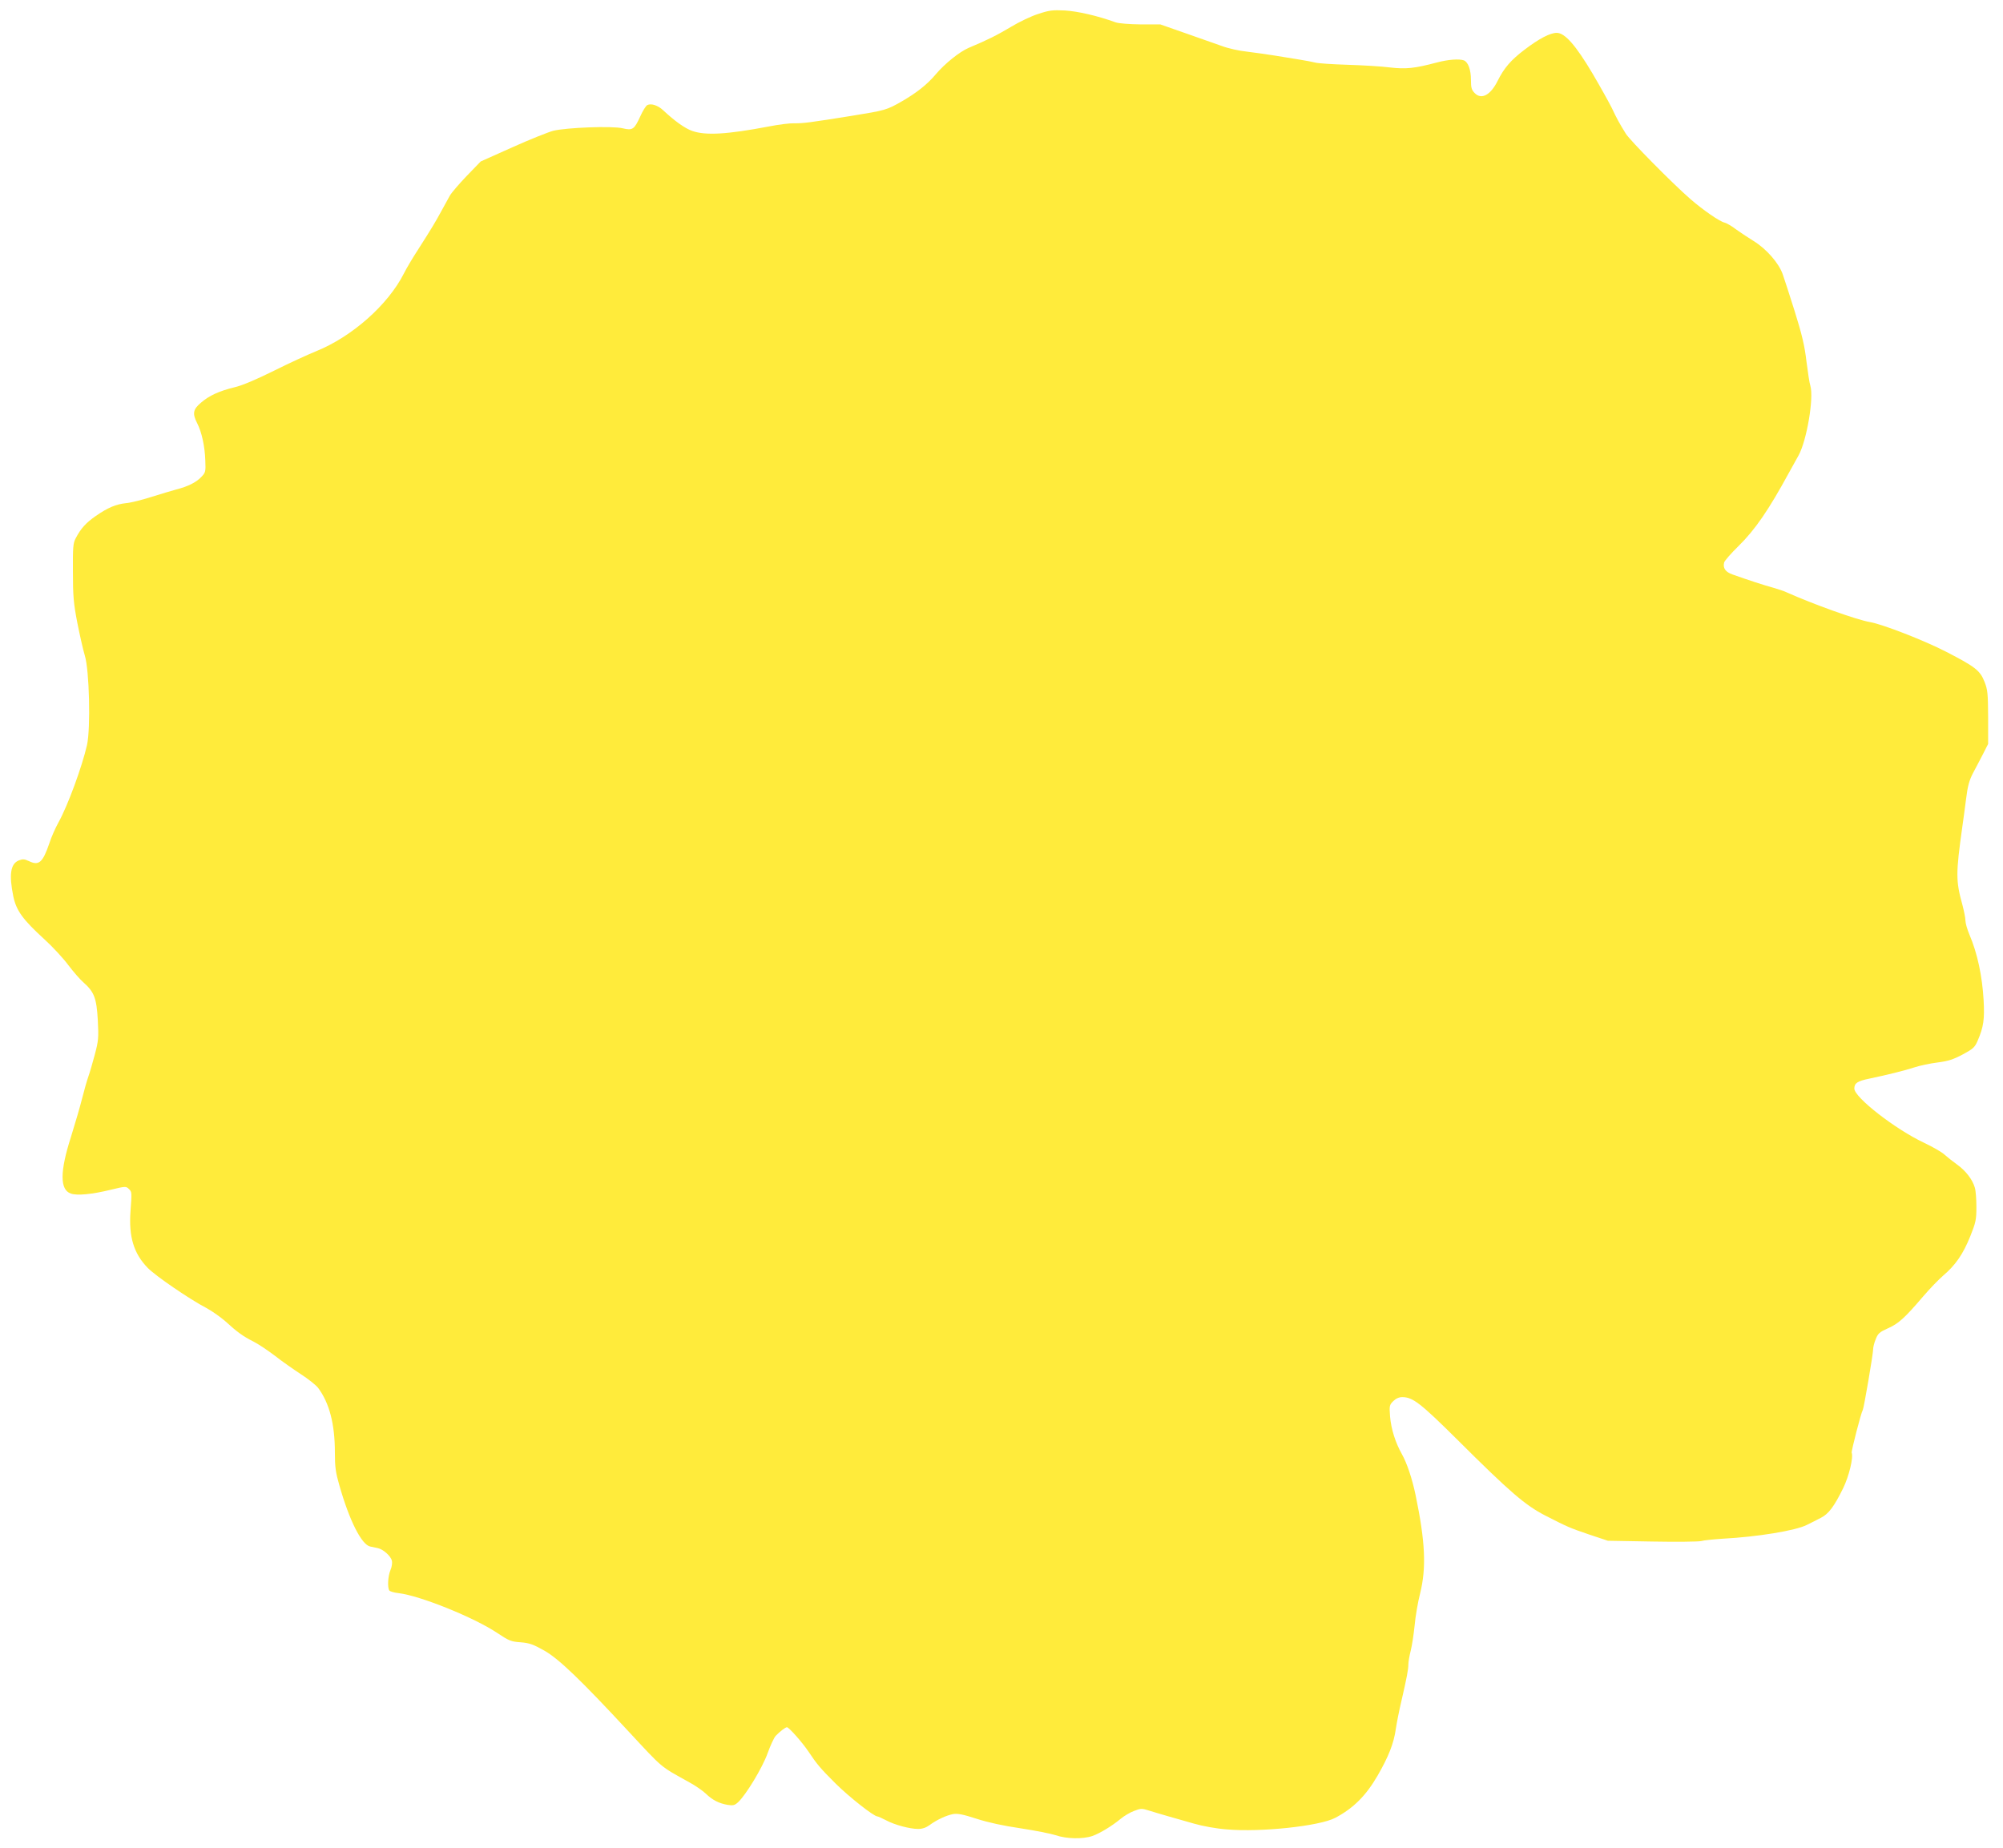 <?xml version="1.0" standalone="no"?>
<!DOCTYPE svg PUBLIC "-//W3C//DTD SVG 20010904//EN"
 "http://www.w3.org/TR/2001/REC-SVG-20010904/DTD/svg10.dtd">
<svg version="1.0" xmlns="http://www.w3.org/2000/svg"
 width="1280pt" height="1181pt" viewBox="0 0 1280 1181"
 preserveAspectRatio="xMidYMid meet">
<g transform="translate(0,1181) scale(0.1,-0.1)"
fill="#ffeb3b" stroke="none">
<path d="M6635 11721 c-45 -14 -124 -52 -175 -83 -87 -52 -150 -84 -270 -134
-58 -25 -152 -100 -211 -170 -53 -63 -122 -118 -218 -173 -94 -54 -106 -57
-316 -91 -268 -43 -313 -49 -370 -48 -27 1 -99 -8 -160 -20 -268 -51 -405 -59
-491 -29 -46 16 -110 61 -187 133 -33 31 -77 45 -101 32 -9 -5 -29 -37 -44
-71 -39 -85 -49 -92 -113 -77 -66 16 -358 5 -444 -16 -33 -9 -151 -56 -262
-106 l-201 -90 -89 -92 c-48 -50 -97 -107 -108 -126 -11 -19 -35 -64 -55 -100
-37 -68 -58 -104 -152 -251 -32 -49 -71 -115 -87 -147 -101 -200 -331 -404
-561 -497 -52 -21 -174 -77 -270 -125 -111 -55 -202 -94 -250 -105 -99 -24
-165 -54 -217 -100 -50 -42 -54 -69 -23 -130 29 -56 49 -148 52 -238 3 -72 2
-77 -27 -107 -33 -34 -83 -59 -160 -79 -27 -7 -99 -29 -160 -48 -60 -19 -132
-37 -160 -39 -64 -7 -115 -28 -193 -82 -63 -44 -95 -79 -128 -142 -17 -31 -19
-58 -18 -215 0 -154 4 -201 28 -325 16 -80 37 -174 48 -210 29 -93 38 -463 14
-572 -32 -140 -123 -388 -182 -494 -19 -34 -46 -94 -59 -135 -42 -122 -66
-144 -130 -113 -30 14 -40 14 -66 4 -52 -22 -62 -91 -34 -229 19 -91 60 -148
198 -274 53 -48 122 -123 153 -165 32 -42 75 -92 96 -110 70 -62 85 -101 93
-242 6 -114 4 -133 -19 -220 -14 -52 -32 -115 -41 -140 -9 -25 -27 -88 -40
-140 -13 -52 -45 -162 -71 -245 -72 -224 -72 -340 -1 -364 39 -14 136 -5 257
25 91 22 96 22 113 5 20 -19 20 -20 11 -142 -12 -165 21 -272 111 -364 53 -53
266 -199 375 -256 35 -19 89 -57 120 -84 74 -68 114 -97 180 -130 30 -15 91
-56 136 -90 44 -35 119 -87 166 -118 47 -30 97 -70 111 -88 72 -97 107 -231
107 -412 0 -94 5 -129 29 -212 64 -225 142 -379 197 -390 13 -3 35 -7 48 -10
34 -7 83 -50 90 -80 4 -14 0 -41 -9 -61 -16 -38 -20 -111 -7 -130 4 -6 31 -14
60 -17 136 -16 481 -155 629 -254 75 -50 89 -56 150 -60 58 -5 80 -13 153 -54
92 -53 230 -185 535 -514 227 -244 198 -220 390 -327 39 -21 86 -54 105 -72
43 -42 86 -63 139 -72 36 -6 46 -3 68 17 51 48 155 220 188 312 18 50 41 100
52 112 27 28 62 55 72 55 12 0 95 -93 135 -152 59 -88 77 -109 177 -209 86
-85 243 -209 266 -209 4 0 29 -11 54 -24 55 -30 153 -56 206 -56 27 0 51 8 74
25 46 34 107 62 150 70 28 5 64 -2 150 -30 74 -24 172 -45 281 -61 92 -14 193
-34 224 -44 69 -24 174 -26 235 -5 50 18 127 65 182 111 21 17 59 40 84 49 43
17 50 17 97 2 28 -9 83 -25 121 -36 39 -11 113 -32 165 -47 56 -16 142 -32
210 -37 216 -19 593 21 693 74 117 62 197 143 270 269 71 123 104 207 117 300
6 41 22 120 35 175 35 152 45 204 45 237 0 16 7 56 15 87 8 31 19 103 25 161
5 58 21 150 35 205 41 165 33 331 -29 630 -22 105 -55 203 -87 260 -42 75 -69
160 -76 242 -5 67 -4 73 20 97 17 17 37 26 58 26 67 0 116 -38 349 -269 341
-340 437 -422 565 -488 145 -74 154 -78 280 -121 l120 -40 284 -5 c156 -3 297
-1 312 3 16 5 78 11 137 15 225 12 467 52 538 88 27 13 68 34 91 46 48 24 85
73 142 190 37 76 66 196 54 226 -3 10 60 256 71 273 7 12 66 357 66 387 0 13
7 43 17 66 14 36 24 45 78 69 68 30 109 68 225 204 41 48 99 108 128 133 79
67 127 138 172 249 36 90 40 107 40 189 0 50 -4 105 -10 124 -15 52 -58 108
-114 148 -28 20 -64 49 -81 64 -16 15 -75 49 -130 75 -183 86 -445 290 -445
346 0 35 19 48 97 64 110 23 224 51 288 72 33 11 99 25 147 31 70 9 102 20
162 52 65 35 76 45 94 87 38 88 45 137 38 261 -9 154 -40 299 -90 416 -14 33
-26 74 -26 90 0 17 -9 62 -19 100 -43 155 -43 200 -1 500 6 39 16 118 24 178
10 83 21 121 44 165 17 31 45 86 64 122 l33 65 0 170 c-1 153 -3 176 -23 227
-29 73 -59 96 -245 192 -139 72 -409 177 -488 190 -86 15 -362 114 -534 191
-16 8 -55 20 -85 29 -53 14 -166 51 -258 84 -46 16 -63 41 -54 77 3 11 44 58
92 105 106 104 193 231 323 470 26 47 53 96 61 110 52 95 98 366 75 444 -6 17
-16 87 -25 156 -11 96 -28 170 -75 320 -34 107 -68 214 -77 238 -25 71 -105
162 -185 211 -39 24 -91 59 -116 77 -24 19 -56 37 -70 41 -33 8 -136 79 -219
151 -115 100 -387 376 -412 417 -41 66 -58 97 -90 165 -18 36 -73 135 -123
220 -108 182 -177 260 -229 260 -42 0 -113 -37 -206 -108 -86 -65 -130 -116
-171 -198 -45 -91 -103 -123 -146 -80 -21 21 -25 34 -25 86 0 64 -18 113 -45
124 -30 11 -100 6 -175 -14 -140 -37 -195 -43 -299 -31 -53 7 -175 14 -271 17
-96 3 -188 9 -205 14 -16 4 -61 13 -100 19 -38 6 -110 18 -160 26 -49 8 -129
19 -177 25 -49 5 -121 21 -160 36 -40 14 -145 51 -233 82 l-160 56 -125 0
c-72 1 -140 6 -160 13 -119 43 -243 71 -325 76 -78 4 -101 1 -170 -22z"/>
</g>
</svg>
